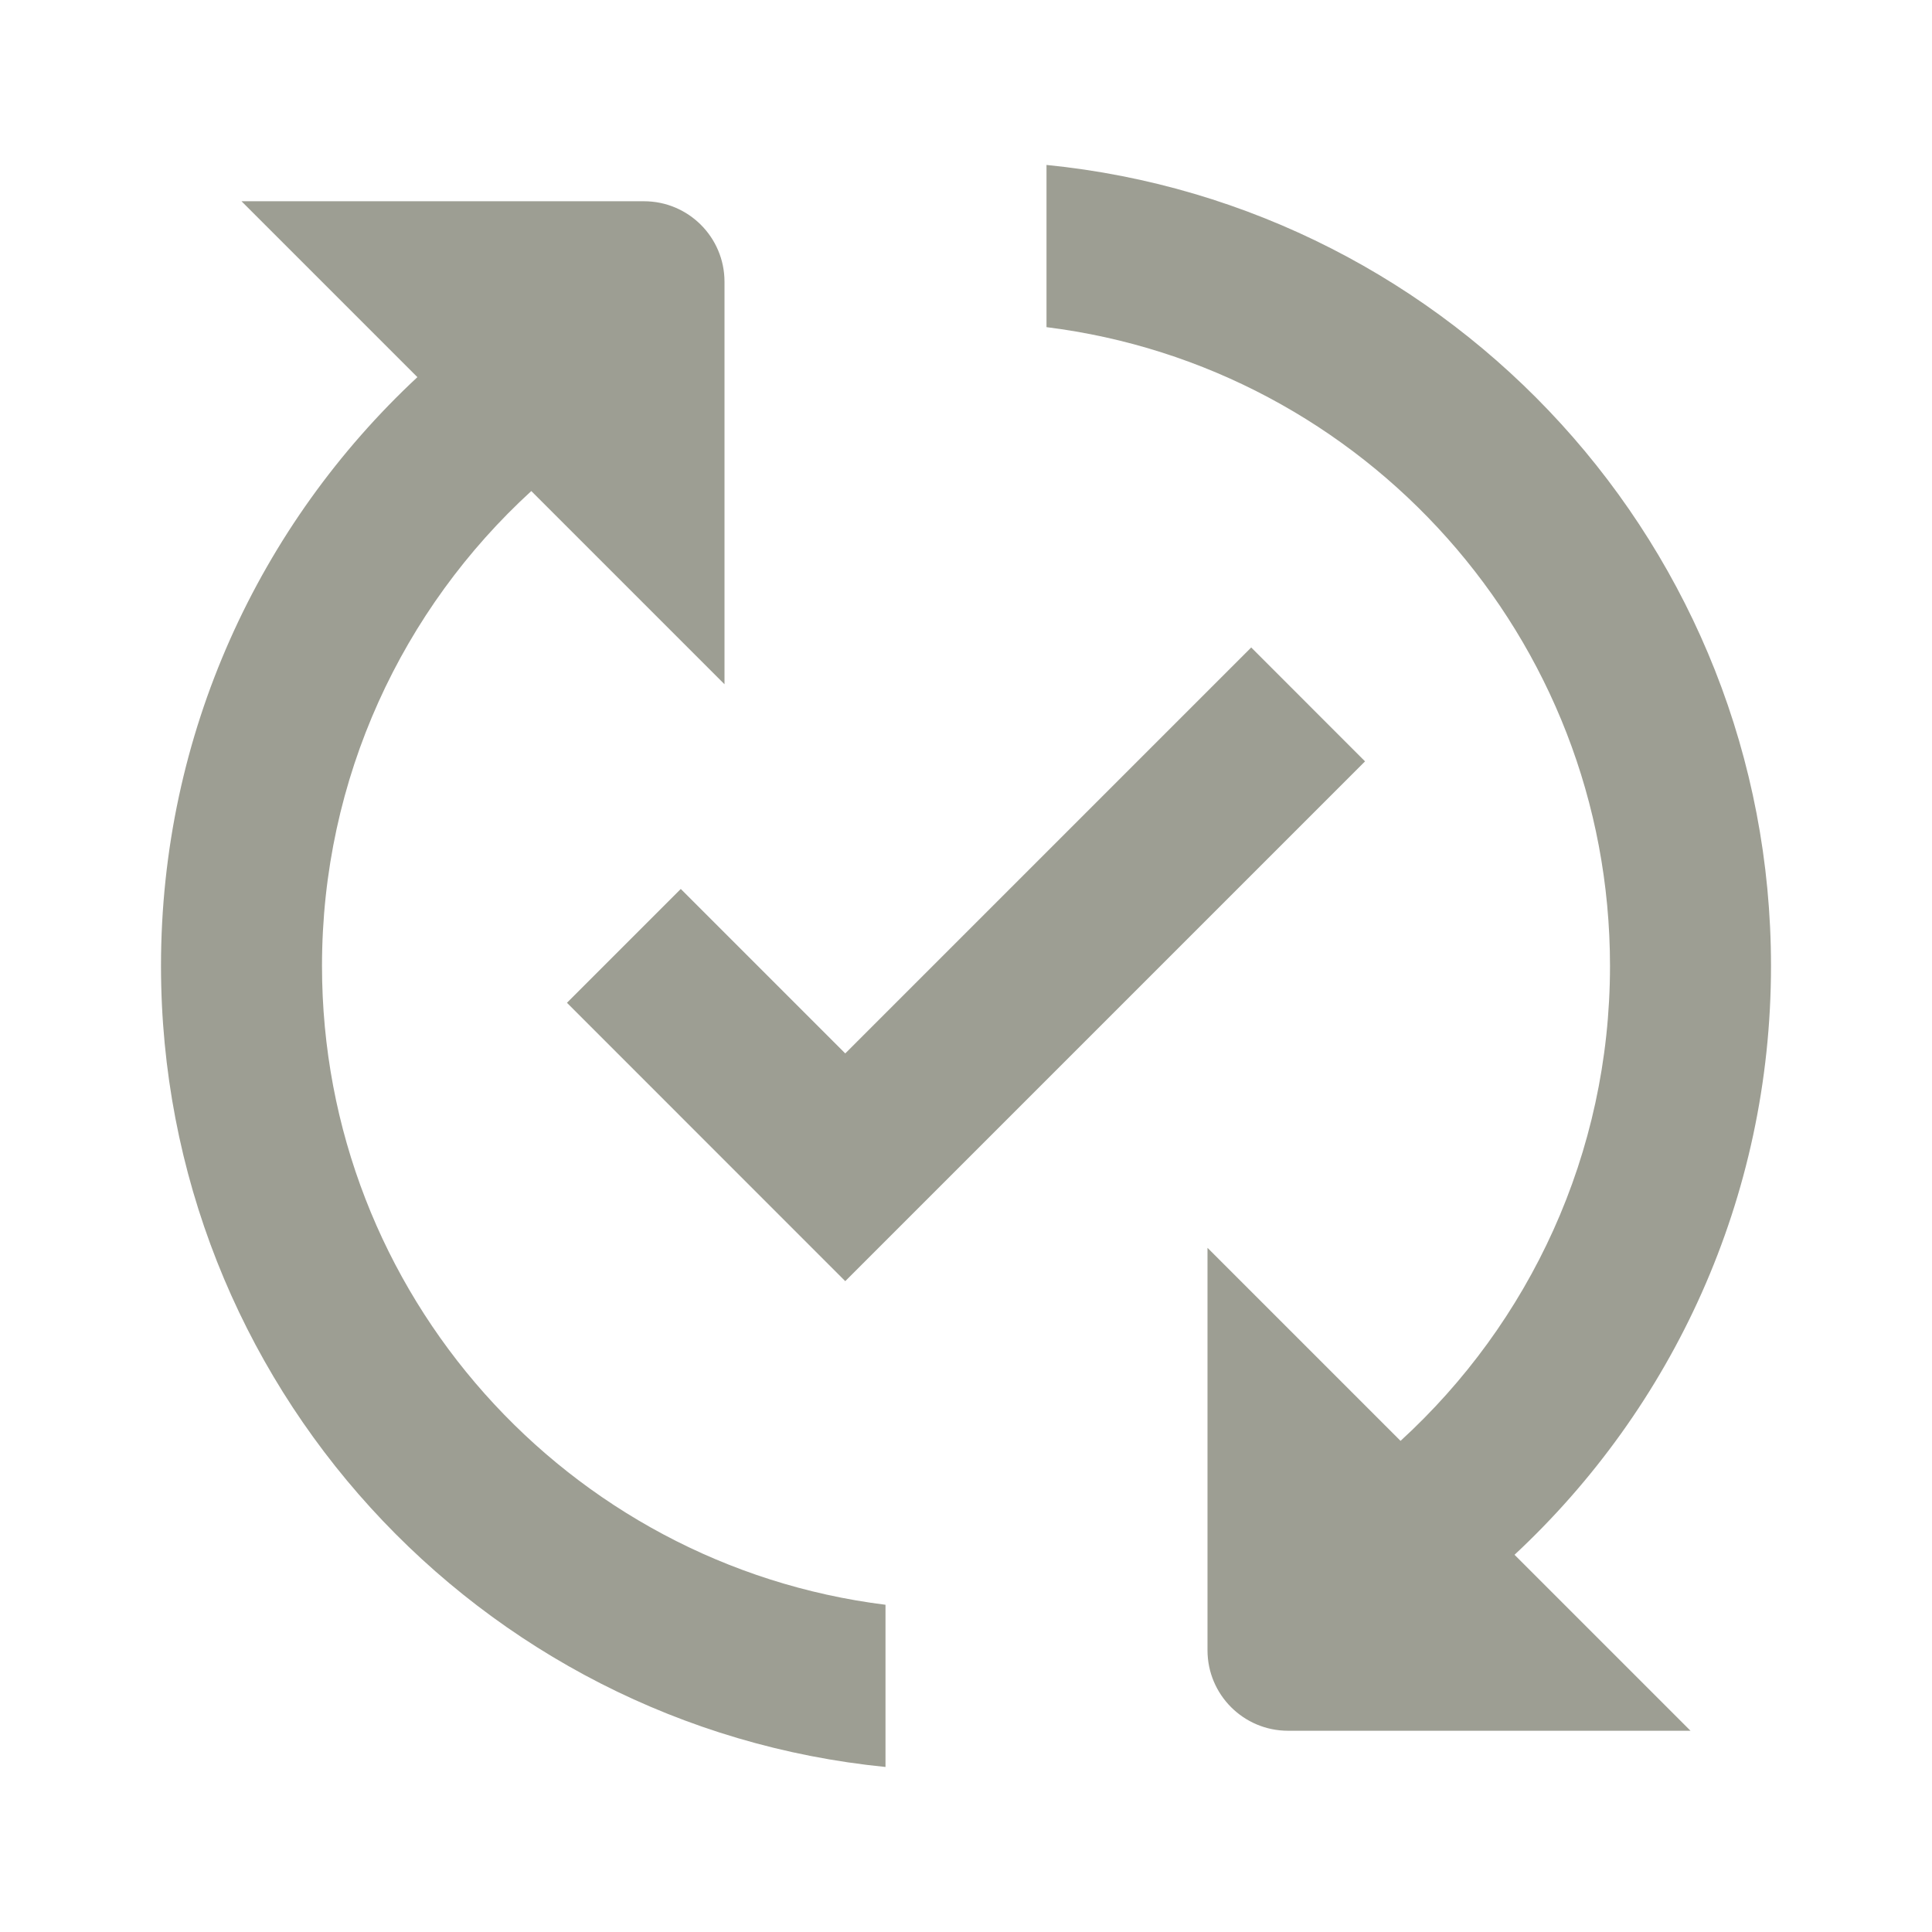 <svg xmlns="http://www.w3.org/2000/svg" fill="none" viewBox="0 0 24 24" height="24" width="24">
<path fill="#9D9E93" d="M8 2.5C8.552 2.5 9 2.948 9 3.5V8.5L6.6 6.1C5.002 7.562 4 9.663 4 11.999C4 16.079 7.054 19.443 11 19.935V21.95C5.947 21.448 2 17.185 2 11.999C2 9.111 3.226 6.51 5.185 4.685L3 2.5H8ZM13 2.049C18.053 2.551 22 6.814 22 11.999C22 14.889 20.773 17.489 18.814 19.314L21 21.5H16C15.448 21.5 15 21.052 15 20.5V15.501L17.398 17.899C18.996 16.437 20 14.336 20 11.999C20 7.92 16.946 4.556 13 4.064V2.049ZM16.957 9.458L10.5 15.915L7.043 12.457L8.457 11.043L10.5 13.086L15.543 8.043L16.957 9.458Z"></path>
</svg>
